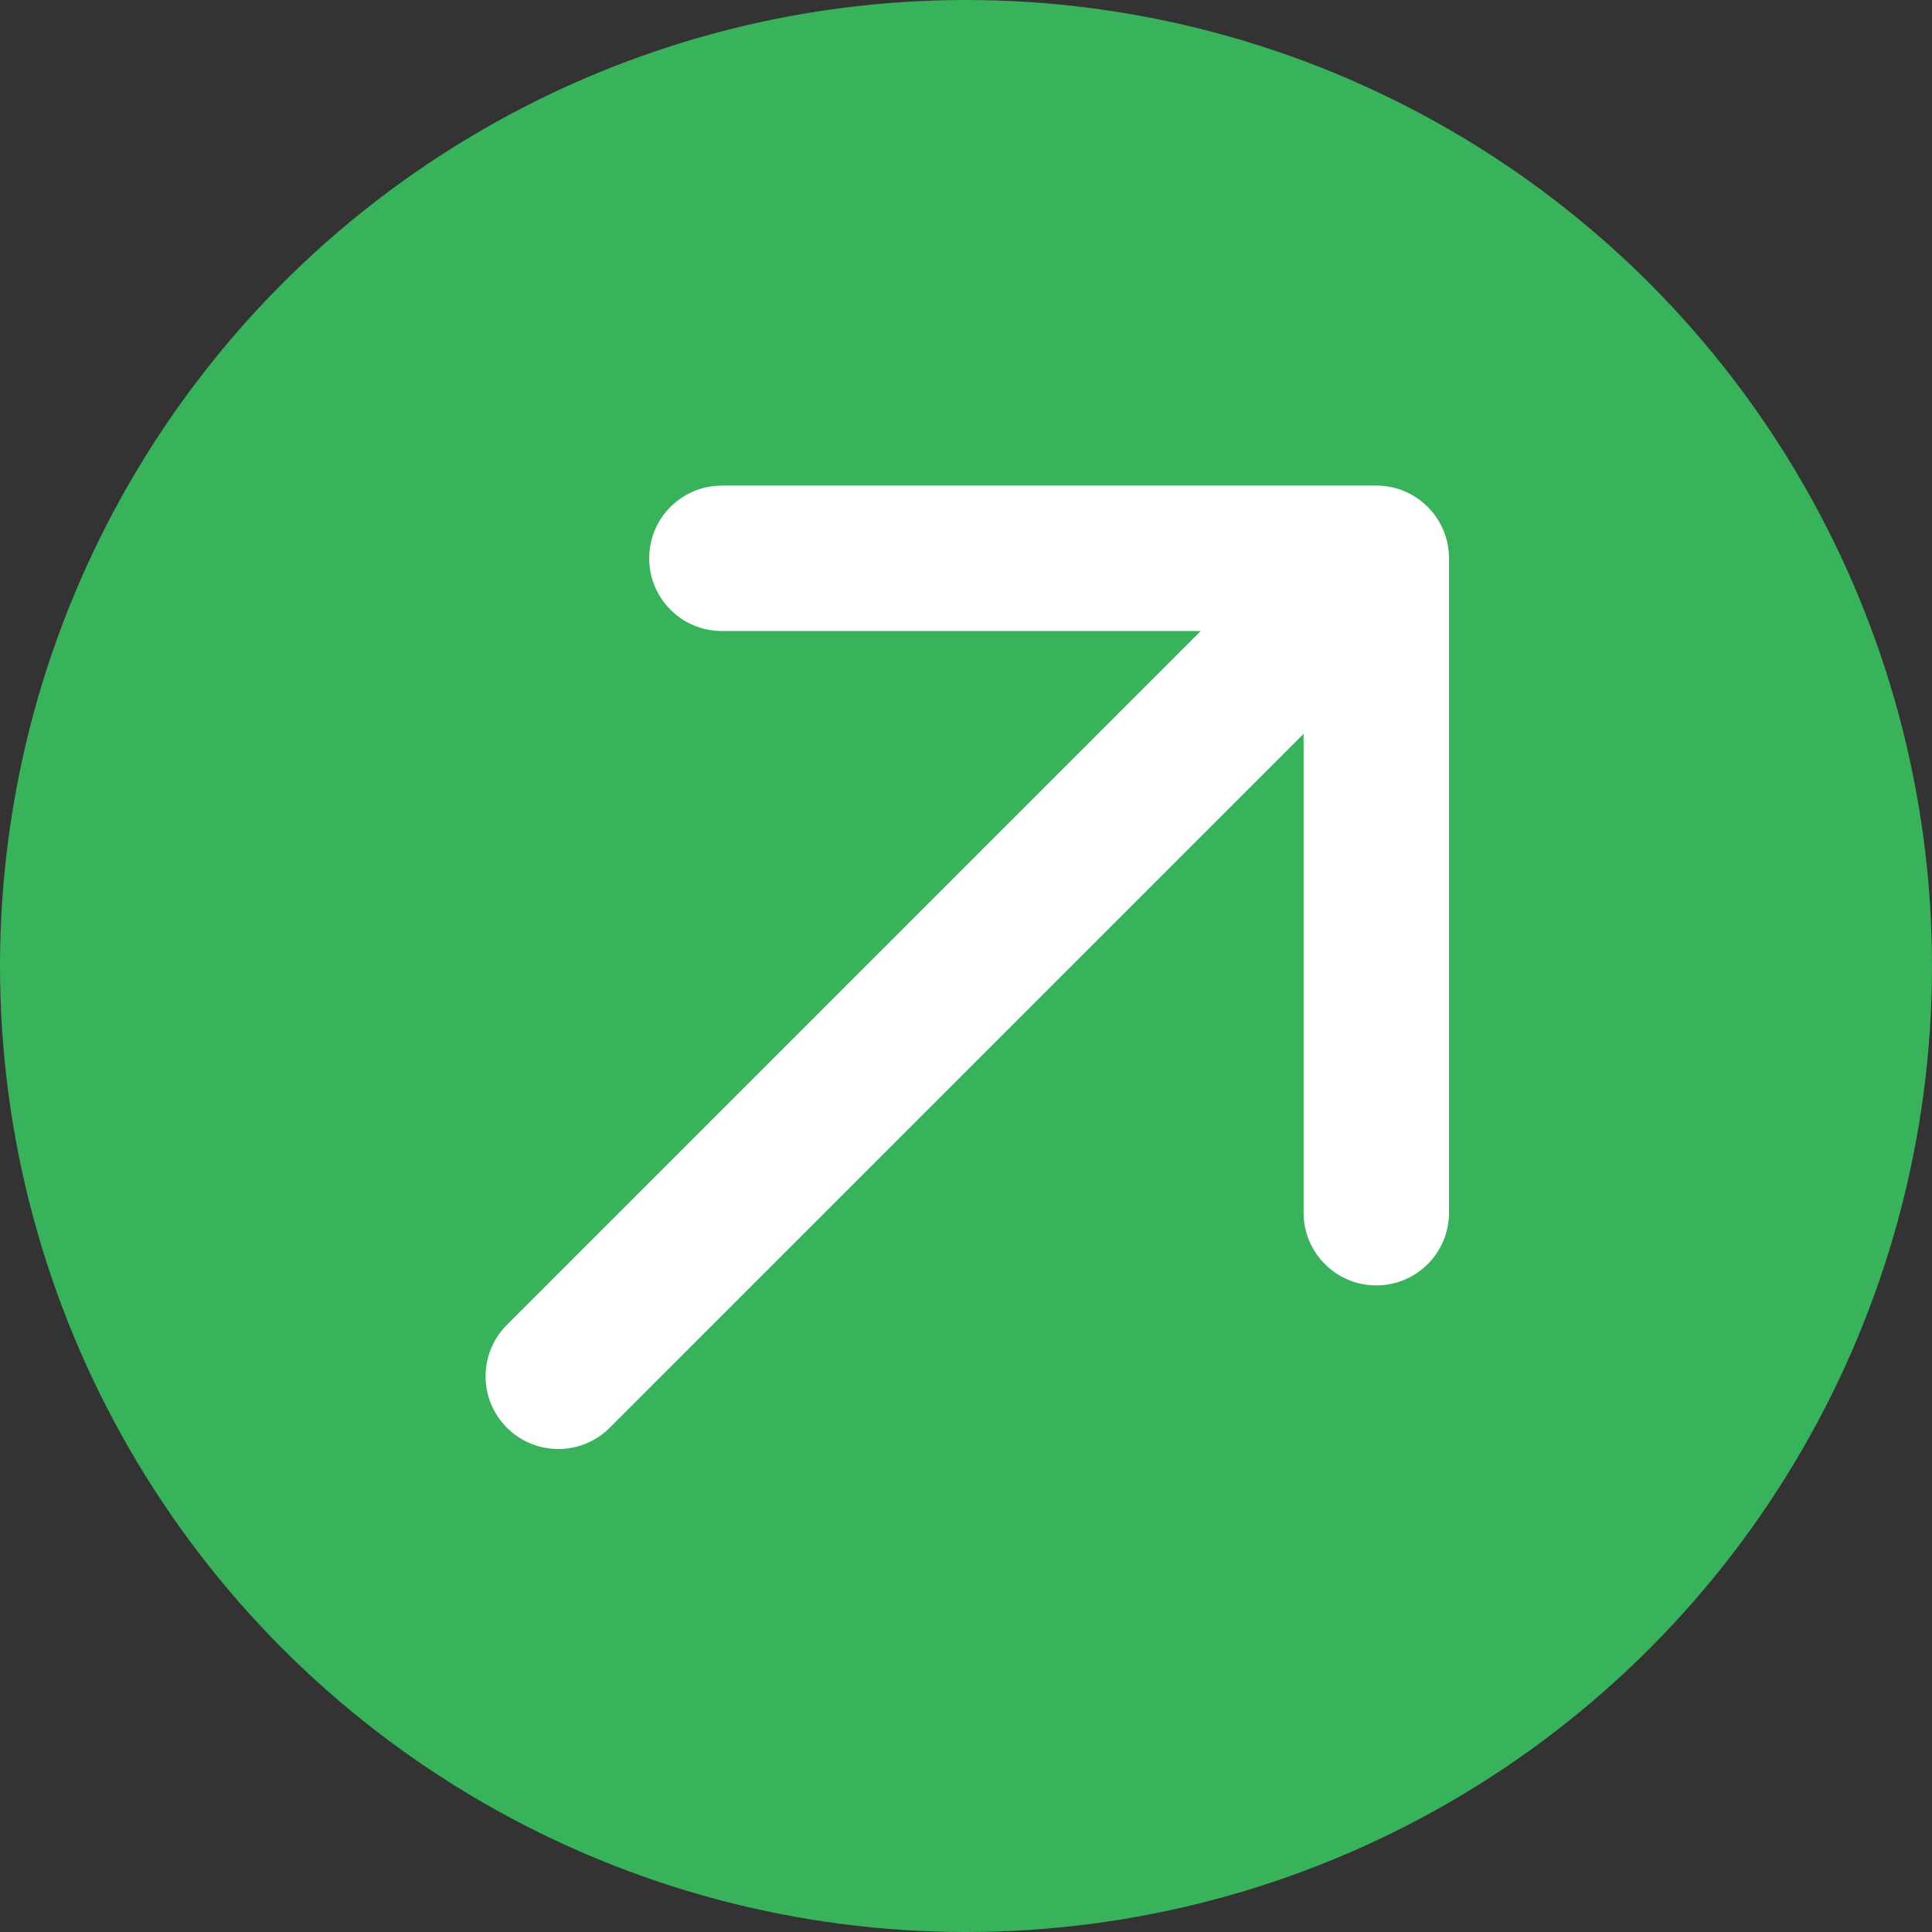 <svg width="744" height="744" viewBox="0 0 744 744" fill="none" xmlns="http://www.w3.org/2000/svg">
<rect x="0" y="0" width="744" height="744" fill="#333333" stroke="none"/>
<circle cx="372" cy="372" r="372" fill="#38B25B"/>
<path d="M195.201 510.201C184.266 521.136 184.266 538.864 195.201 549.799C206.136 560.734 223.864 560.734 234.799 549.799L195.201 510.201ZM558 215C558 199.536 545.464 187 530 187H278C262.536 187 250 199.536 250 215C250 230.464 262.536 243 278 243H502V467C502 482.464 514.536 495 530 495C545.464 495 558 482.464 558 467V215ZM234.799 549.799L549.799 234.799L510.201 195.201L195.201 510.201L234.799 549.799Z" fill="white"/>
</svg>
